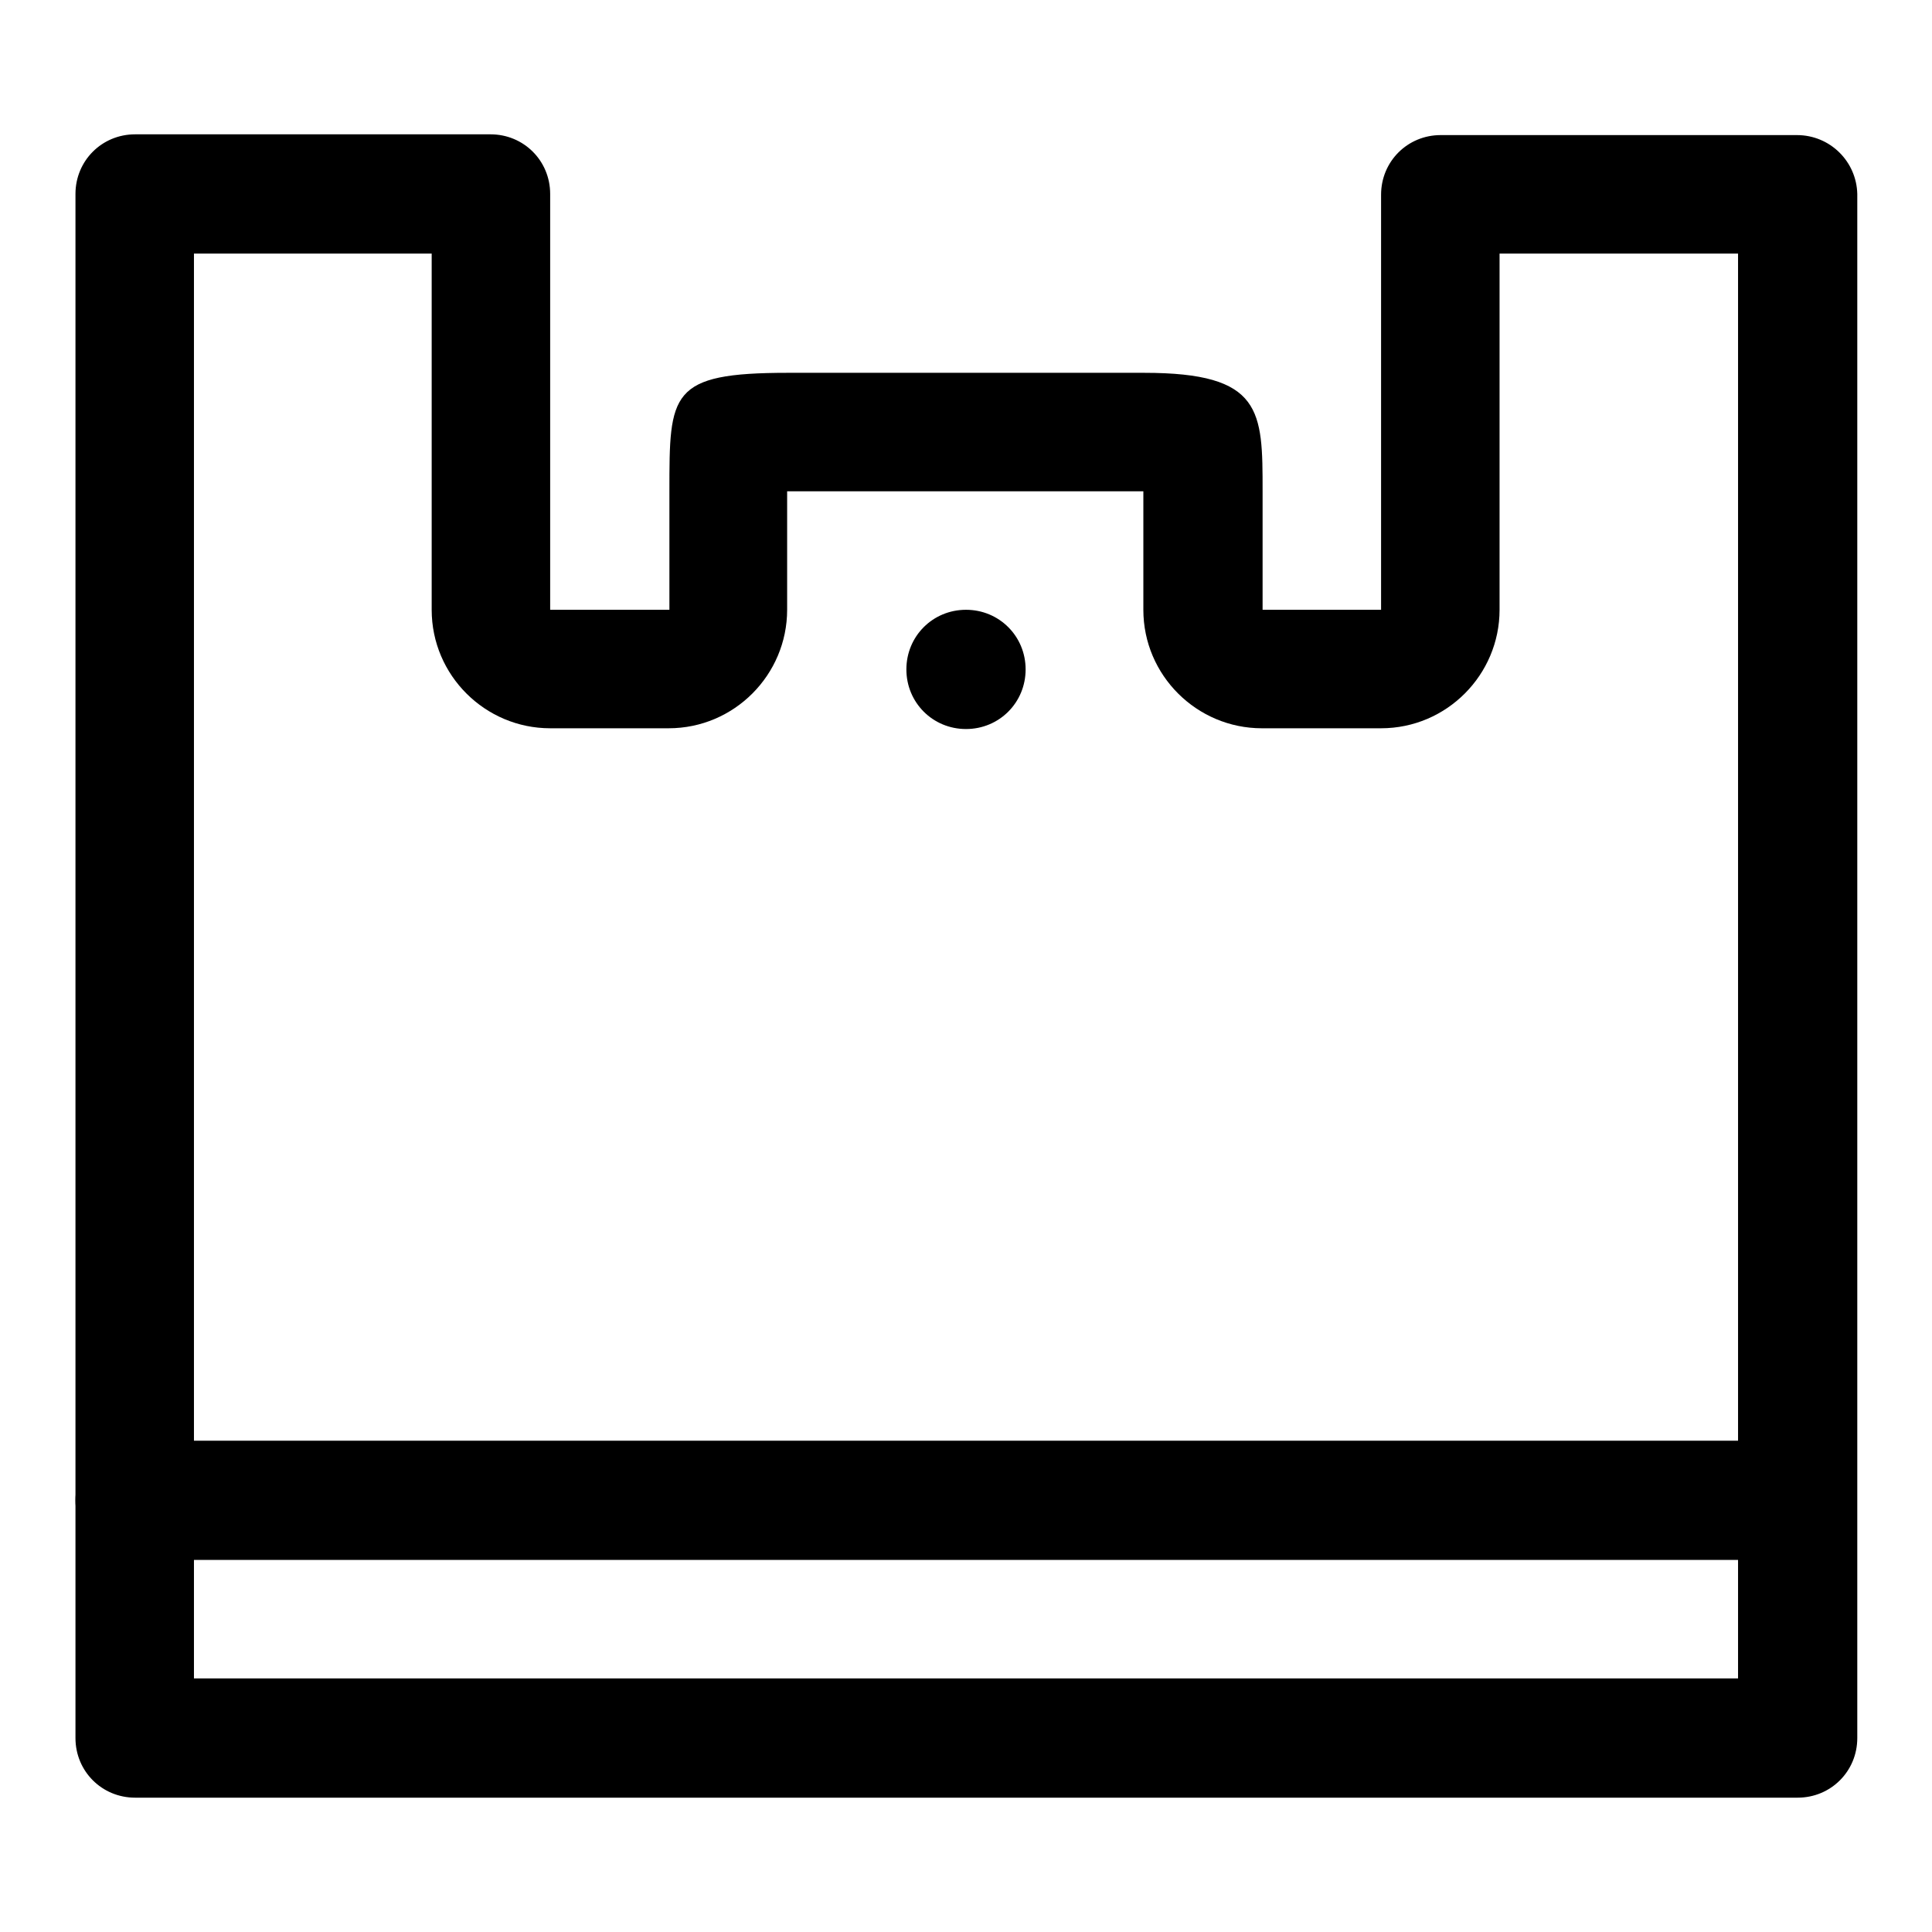 <?xml version="1.0" encoding="utf-8"?>
<!-- Svg Vector Icons : http://www.onlinewebfonts.com/icon -->
<!DOCTYPE svg PUBLIC "-//W3C//DTD SVG 1.1//EN" "http://www.w3.org/Graphics/SVG/1.1/DTD/svg11.dtd">
<svg version="1.1" xmlns="http://www.w3.org/2000/svg" xmlns:xlink="http://www.w3.org/1999/xlink" x="0px" y="0px" viewBox="0 0 256 256" enable-background="new 0 0 256 256" xml:space="preserve">
<g><g><path fill="#000000" d="M230.3,33.6v70.8v15.7v102.3H25.7v-86.5v-31.5V33.6h31.5v47.2c0,8.7,7.1,15.7,15.7,15.7h15.7c8.7,0,15.7-7.1,15.7-15.7V65.1h47.2v15.7c0,8.7,7.1,15.7,15.7,15.7H183c8.7,0,15.7-7.1,15.7-15.7V33.6H230.3 M238.1,17.9h-47.2c-4.4,0-7.9,3.5-7.9,7.9v55h-15.7V65.1c0-10.7,0-15.7-15.7-15.7s-31.5,0-47.2,0s-15.7,2.7-15.7,15.7v15.7H72.9V25.7c0-4.4-3.5-7.9-7.9-7.9H17.9c-4.4,0-7.9,3.5-7.9,7.9v78.7v31.5v94.4c0,4.4,3.5,7.9,7.9,7.9h220.3c4.4,0,7.9-3.5,7.9-7.9V120.1v-15.7V25.7C246,21.4,242.5,17.9,238.1,17.9L238.1,17.9z"/><path fill="#000000" d="M135.9,88.7c0,4.4-3.5,7.9-7.9,7.9s-7.9-3.5-7.9-7.9s3.5-7.9,7.9-7.9S135.9,84.3,135.9,88.7z"/><path fill="#000000" d="M246,198.8c0,4.4-3.5,7.9-7.9,7.9H17.9c-4.4,0-7.9-3.5-7.9-7.9l0,0c0-4.4,3.5-7.9,7.9-7.9h220.3C242.5,190.9,246,194.4,246,198.8L246,198.8z"/></g></g>
</svg>